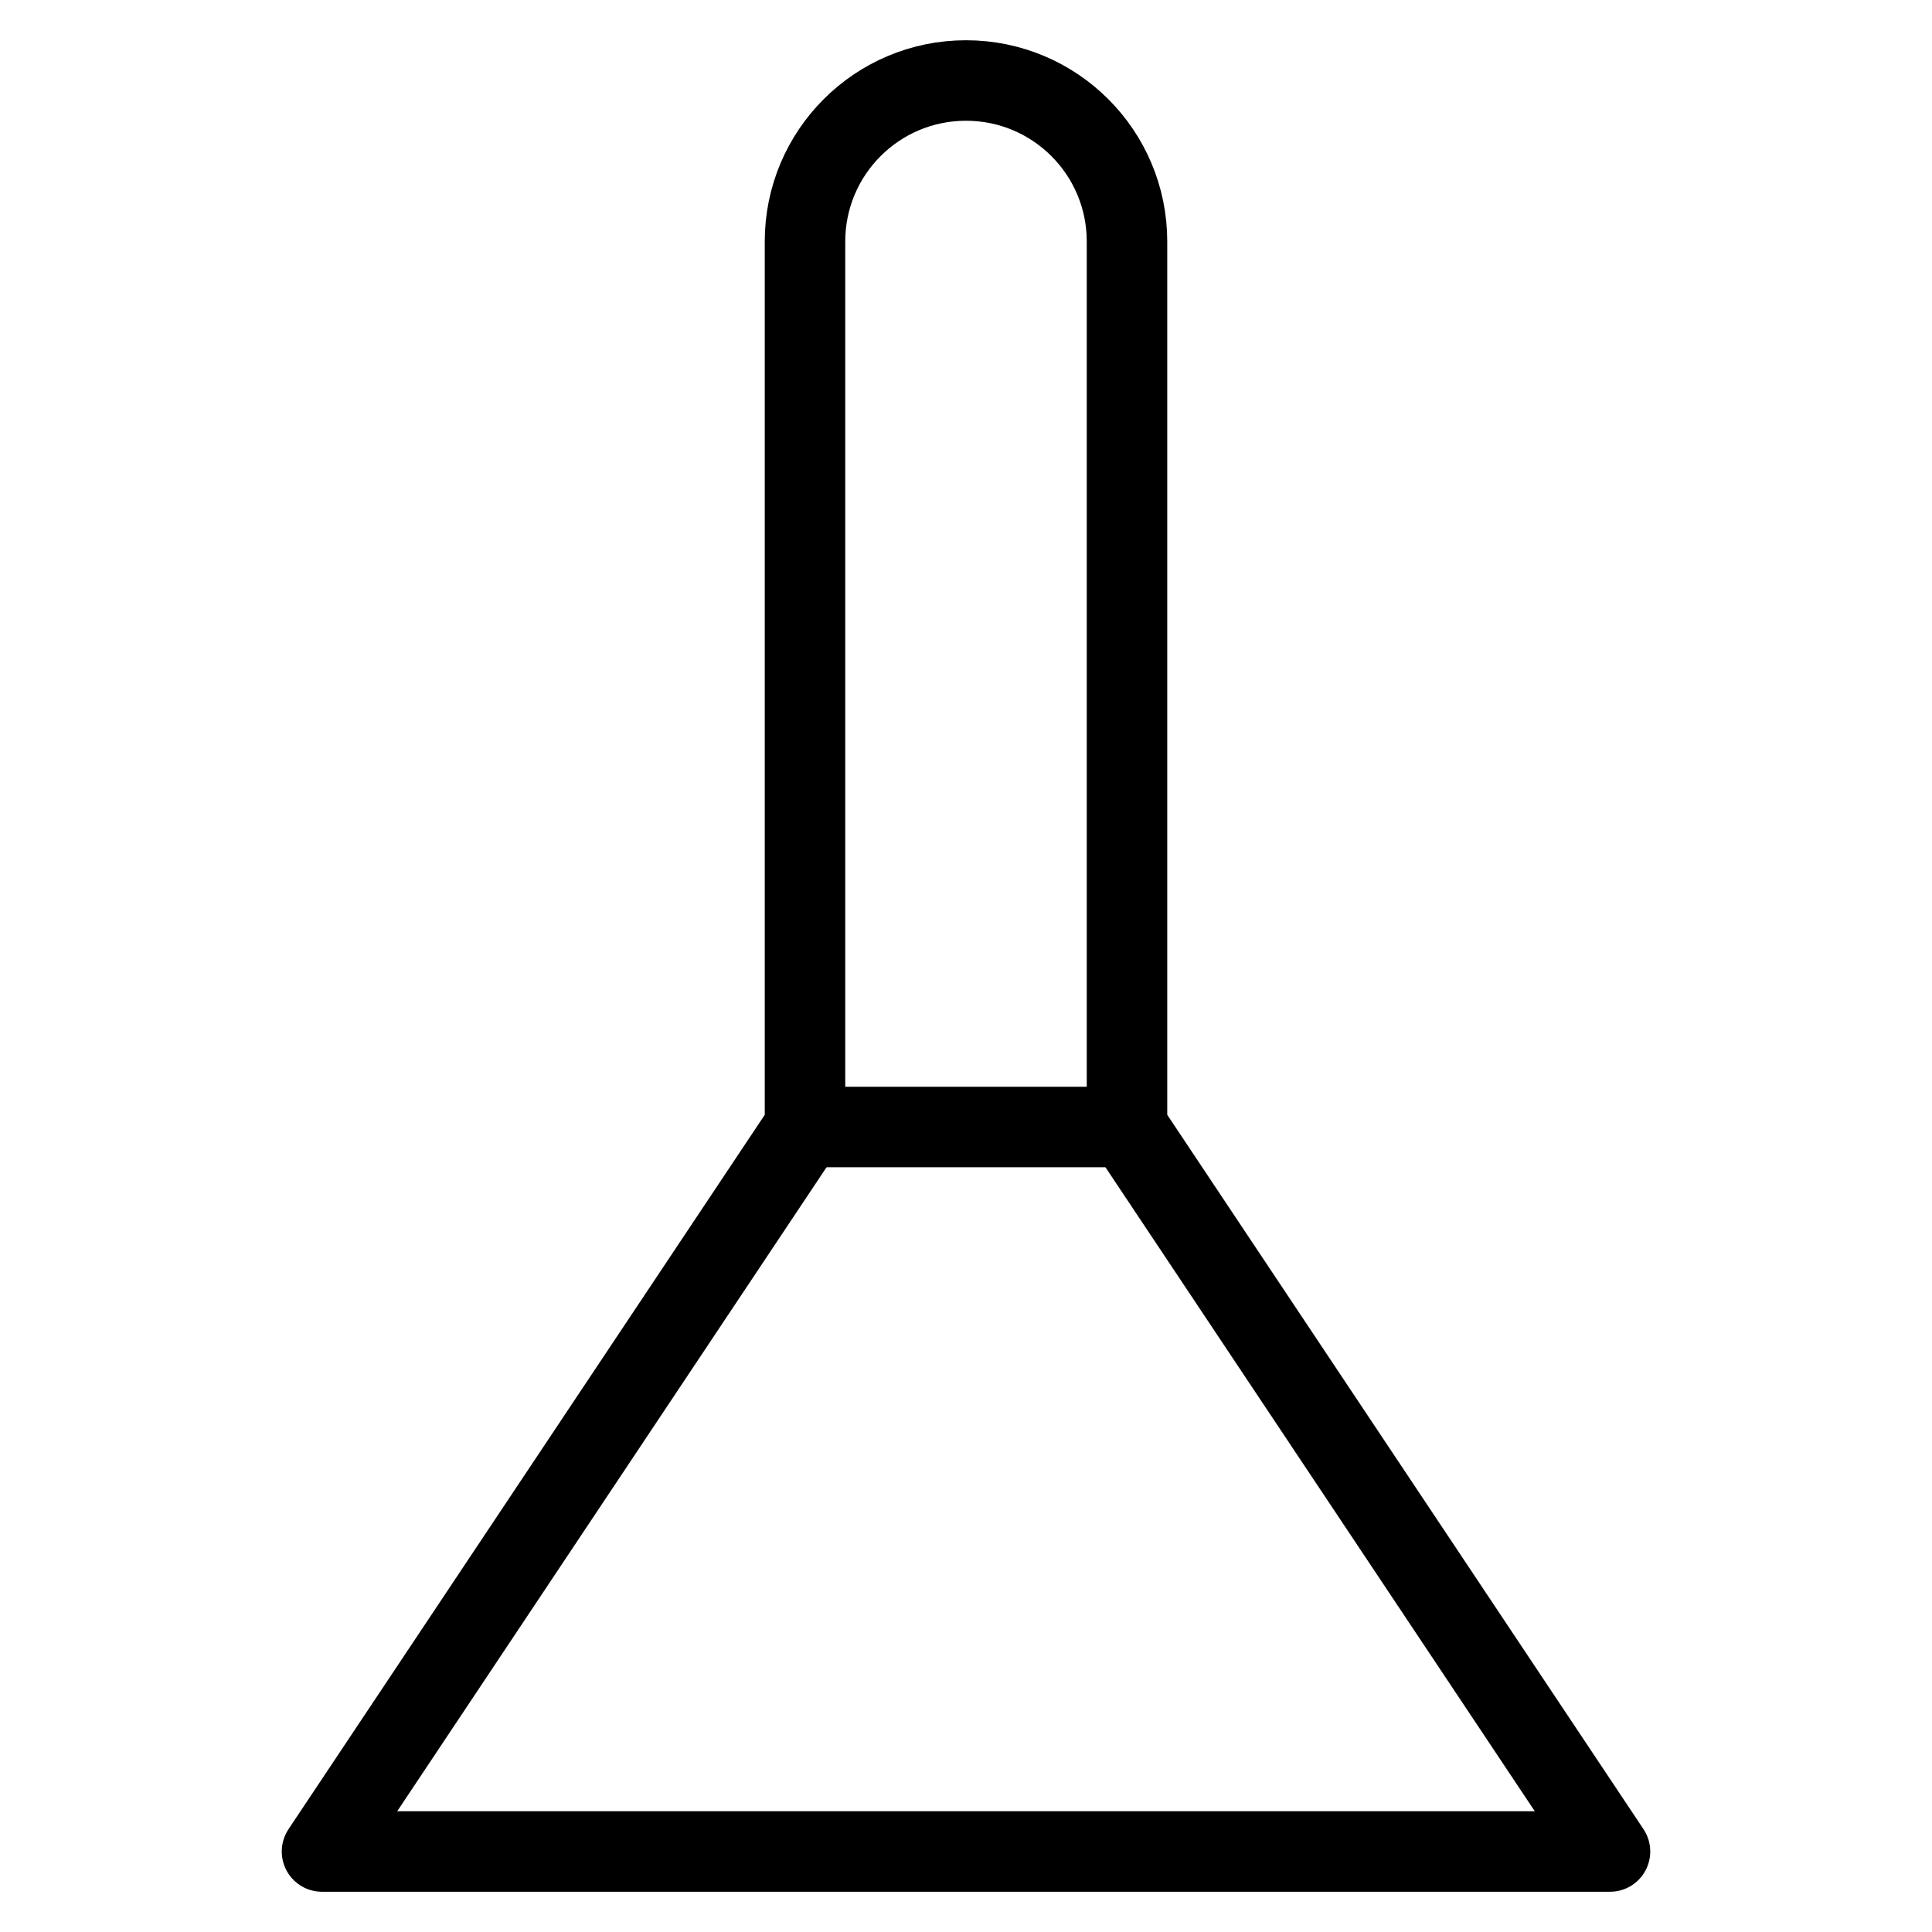 <svg xmlns="http://www.w3.org/2000/svg" viewBox="0 0 24 24" id="wpgb-icon">
  <line fill="none" stroke="currentColor" stroke-linecap="round" stroke-miterlimit="10" x1="10" y1="14" x2="14" y2="14" stroke-linejoin="round"></line>
  <path fill="none" stroke="currentColor" stroke-linecap="round" stroke-miterlimit="10" d="M14,14V3  c0-1.105-0.895-2-2-2s-2,0.895-2,2v11l-6,9h16L14,14z" stroke-linejoin="round"></path>
</svg>
